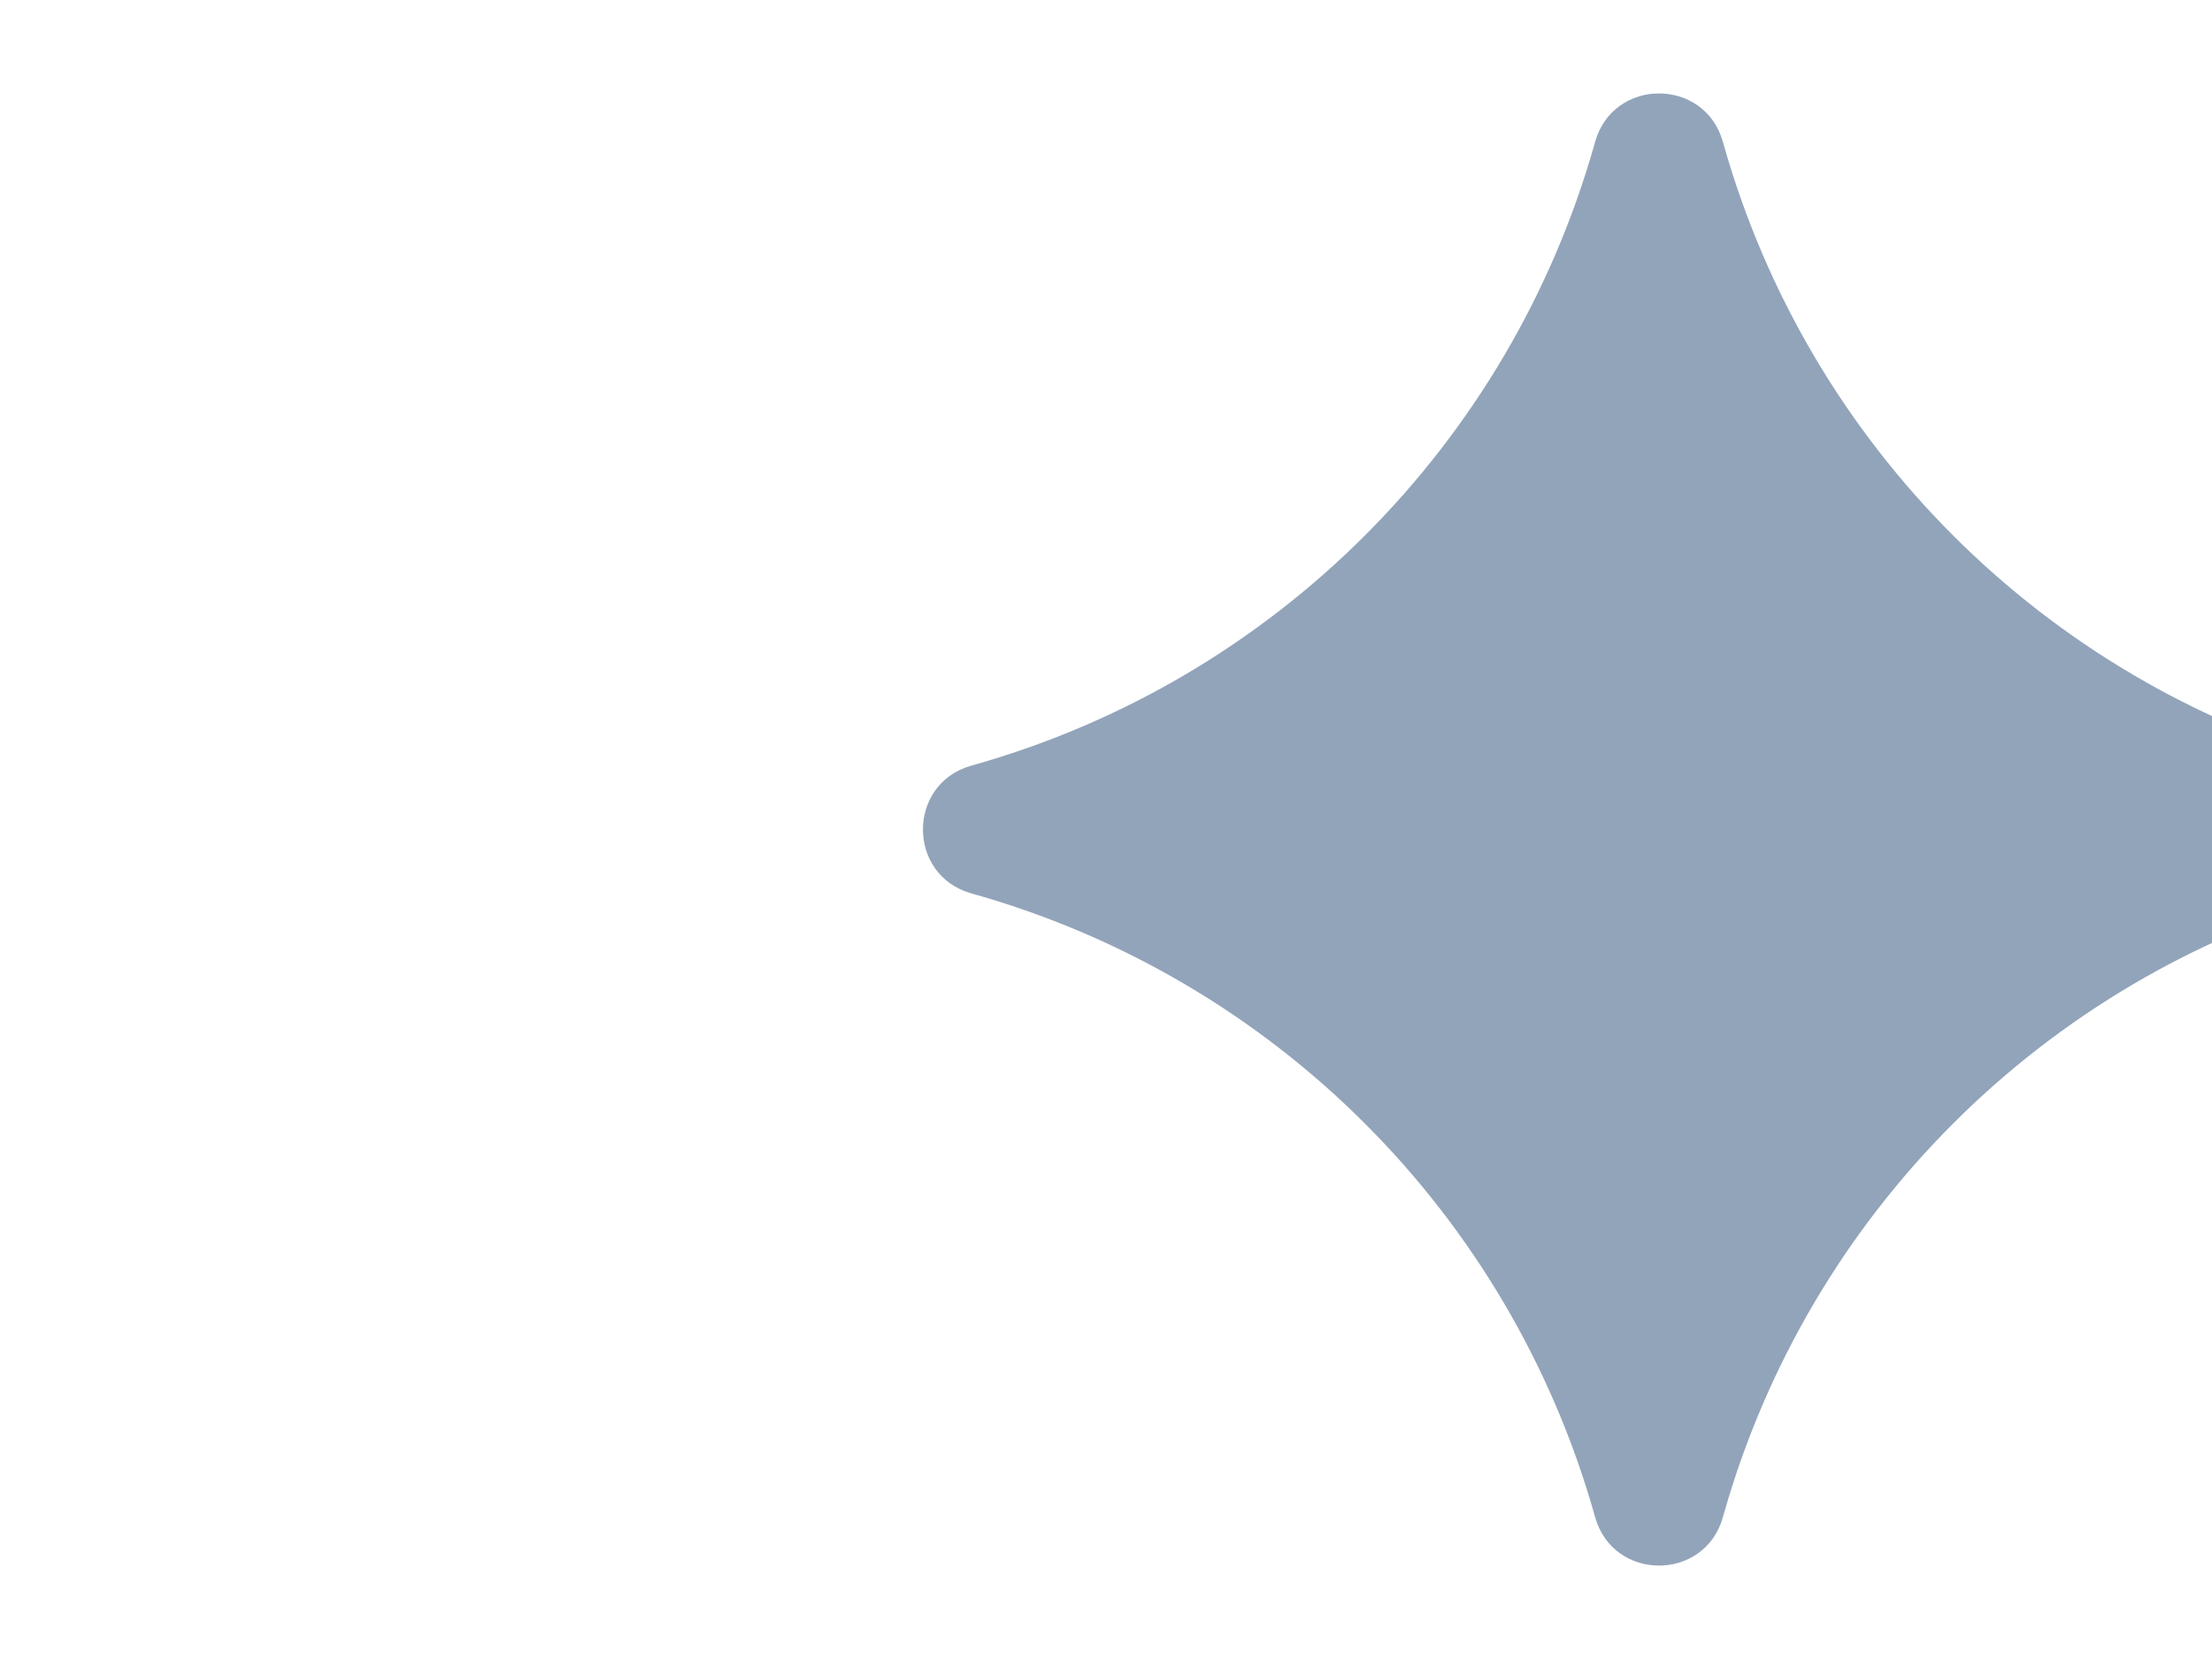 <svg width="600" height="450" viewBox="0 0 600 450" fill="none" xmlns="http://www.w3.org/2000/svg">
<g clip-path="url(#clip0_353_261)">
<path d="M432.638 38.603C432.67 38.49 432.686 38.434 432.694 38.408C437.661 20.989 462.346 20.989 467.313 38.408C467.321 38.434 467.337 38.49 467.369 38.603C467.453 38.9 467.494 39.049 467.534 39.189C490.615 120.692 554.315 184.392 635.818 207.473C635.958 207.513 636.107 207.555 636.404 207.638C636.517 207.67 636.573 207.686 636.6 207.694C654.018 212.661 654.018 237.346 636.6 242.313C636.573 242.321 636.517 242.337 636.404 242.369C636.107 242.453 635.958 242.494 635.818 242.534C554.315 265.615 490.615 329.315 467.534 410.818C467.494 410.958 467.453 411.107 467.369 411.404C467.337 411.517 467.321 411.573 467.313 411.6C462.346 429.018 437.661 429.018 432.694 411.6C432.686 411.573 432.67 411.517 432.638 411.404C432.555 411.107 432.513 410.958 432.473 410.818C409.392 329.315 345.692 265.615 264.189 242.534C264.049 242.494 263.9 242.453 263.603 242.369C263.49 242.337 263.434 242.321 263.408 242.313C245.989 237.346 245.989 212.661 263.408 207.694C263.434 207.686 263.49 207.67 263.603 207.638C263.9 207.555 264.049 207.513 264.189 207.473C345.692 184.392 409.392 120.692 432.473 39.189C432.513 39.049 432.555 38.9 432.638 38.603Z" fill="#92A4BA"/>
</g>
<defs>
<clipPath id="clip0_353_261">
<path d="M0 0H570C586.569 0 600 13.431 600 30V420C600 436.569 586.569 450 570 450H0V0Z" fill="white"/>
</clipPath>
</defs>
</svg>

